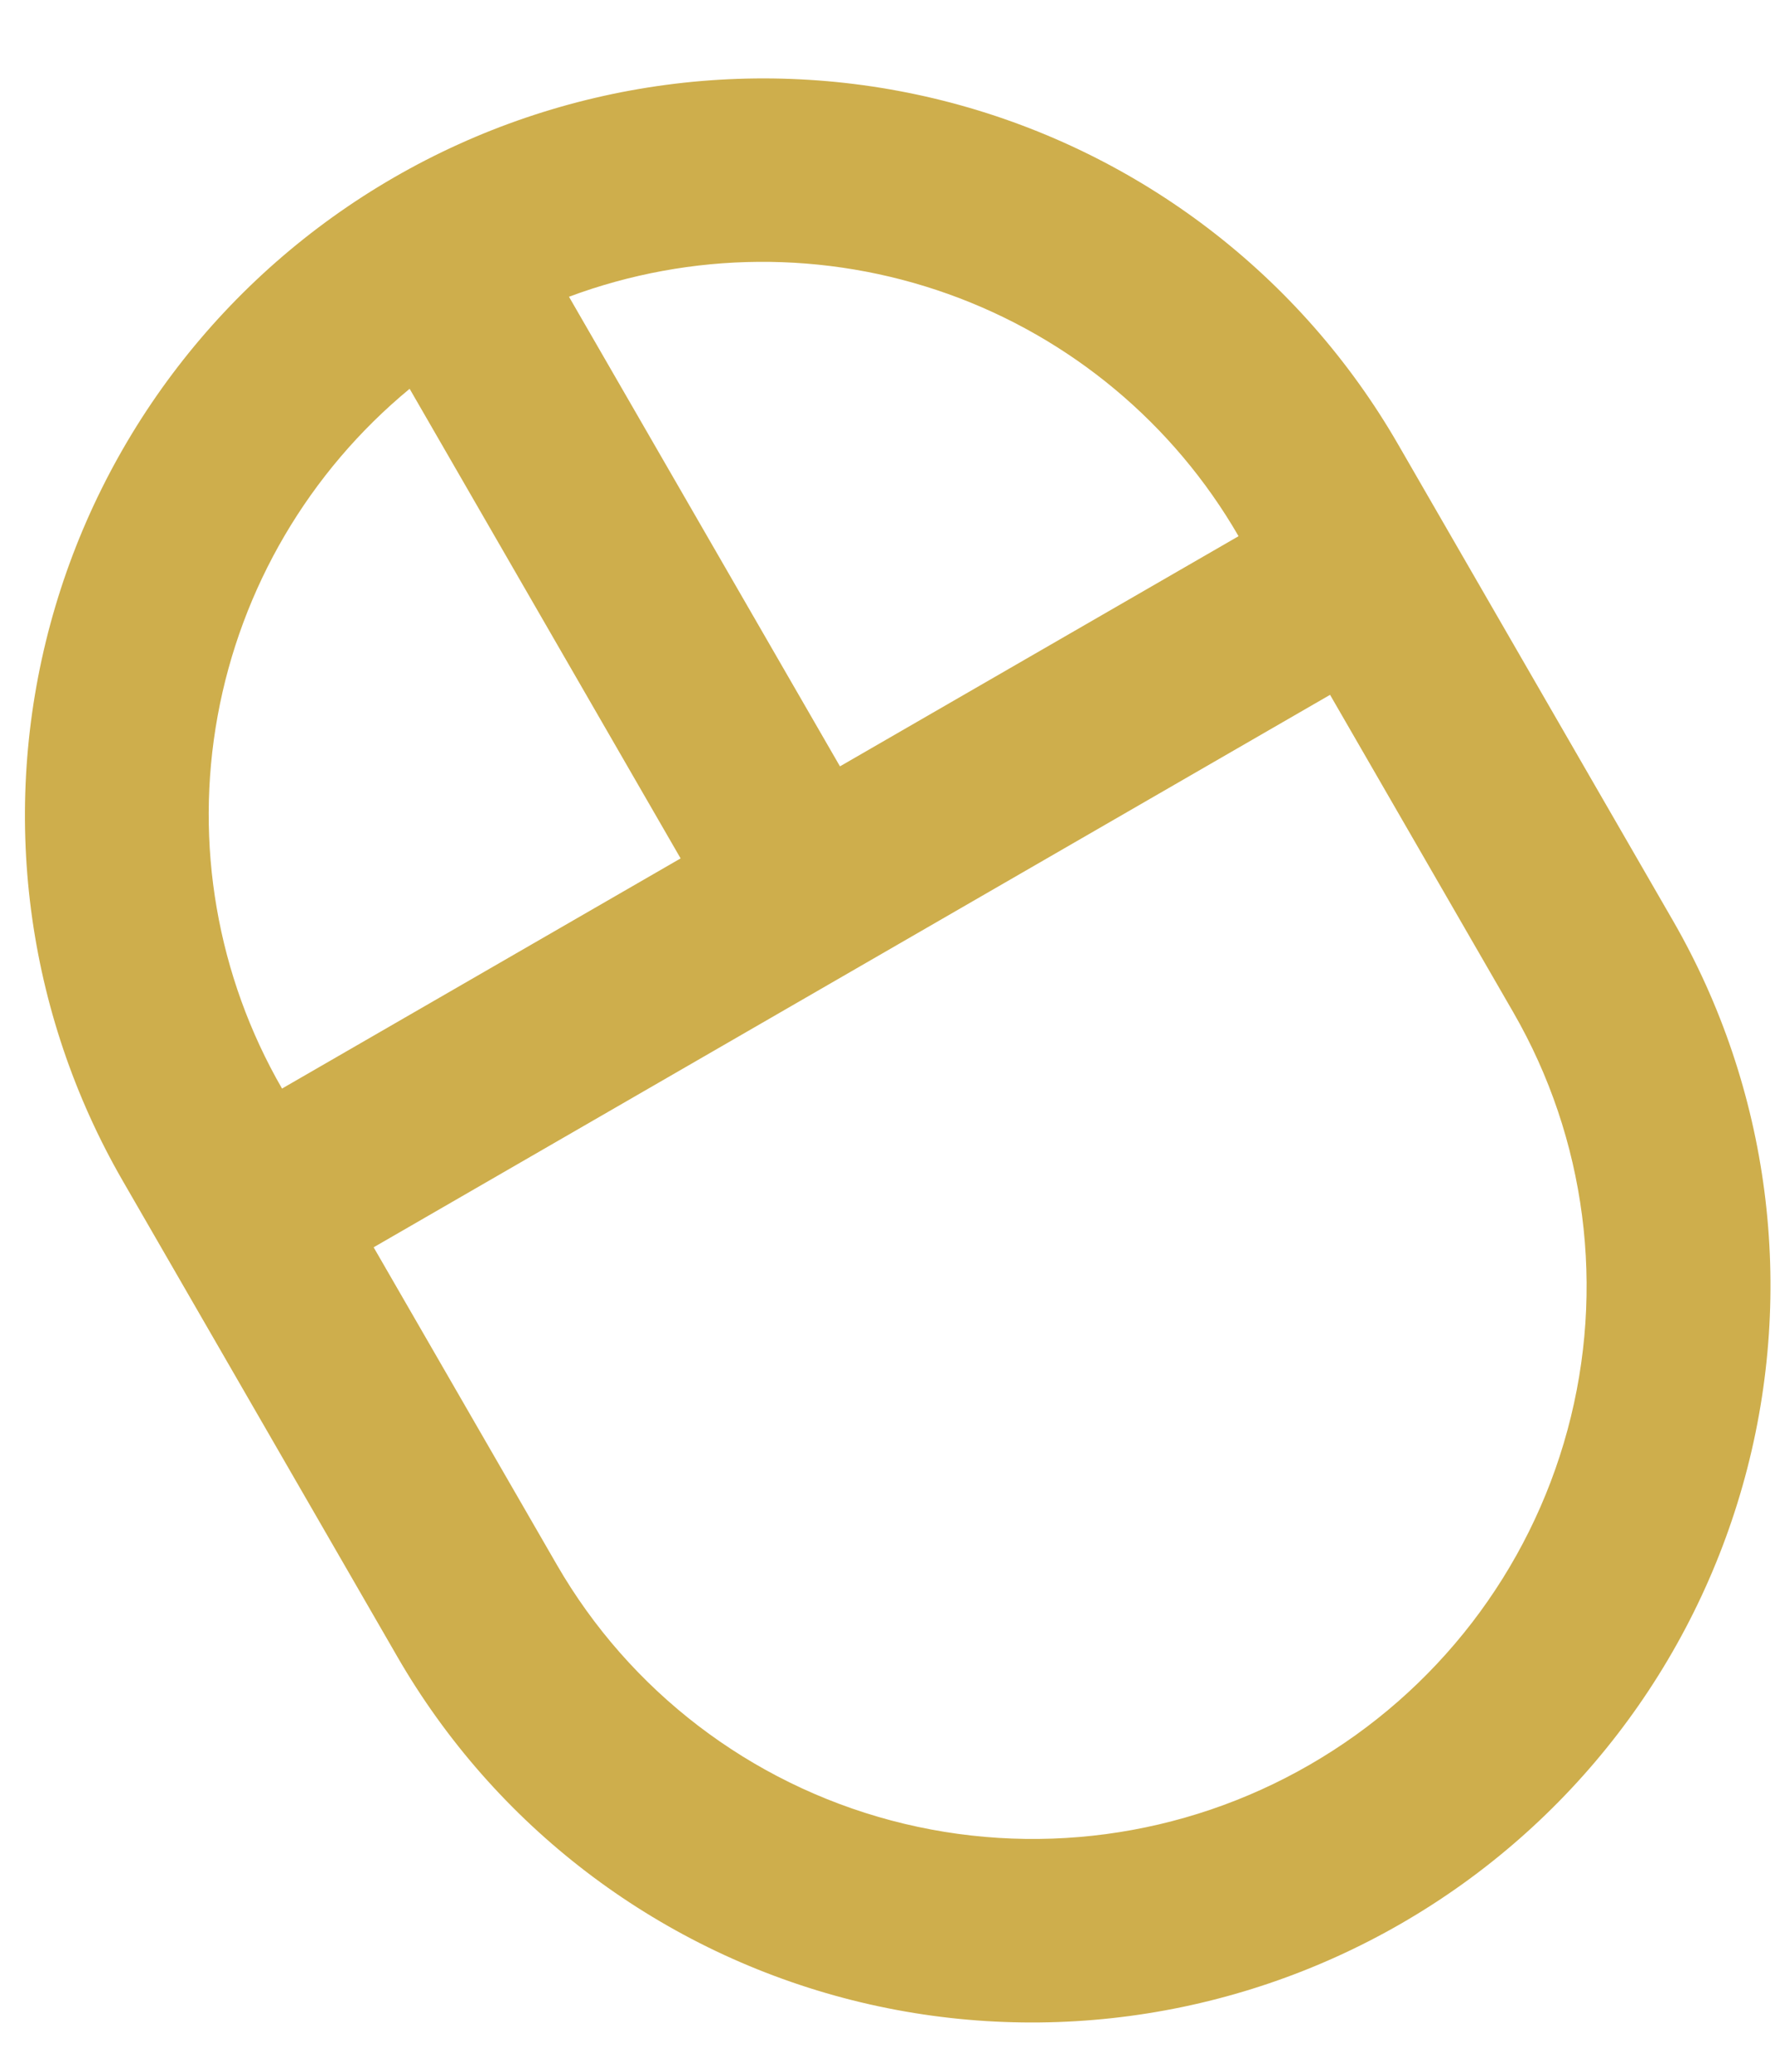 <svg width="18" height="21" viewBox="0 0 18 21" fill="none" xmlns="http://www.w3.org/2000/svg">
<path d="M1.244 11.968C0.259 10.261 -0.005 8.231 0.511 6.324C1.027 4.417 2.28 2.789 3.995 1.799C5.71 0.809 7.746 0.538 9.655 1.044C11.565 1.551 13.191 2.795 14.176 4.501L16.963 9.328C17.948 11.034 18.212 13.064 17.696 14.971C17.18 16.878 15.927 18.506 14.212 19.496C12.497 20.486 10.461 20.758 8.551 20.251C6.642 19.744 5.016 18.501 4.03 16.794L1.244 11.968ZM4.154 3.941C3.133 4.784 2.444 5.959 2.207 7.257C1.97 8.556 2.202 9.894 2.86 11.034L6.902 8.701L4.154 3.941ZM5.77 3.008L8.518 7.768L12.56 5.435C11.901 4.294 10.858 3.424 9.615 2.98C8.372 2.536 7.01 2.546 5.77 3.008ZM13.488 7.043L3.789 12.643L5.647 15.861C6.386 17.141 7.606 18.073 9.038 18.453C10.47 18.833 11.997 18.63 13.283 17.887C14.569 17.145 15.509 15.924 15.896 14.494C16.283 13.063 16.085 11.541 15.346 10.261L13.488 7.043Z" fill="#CEAE4C"/>
</svg>
